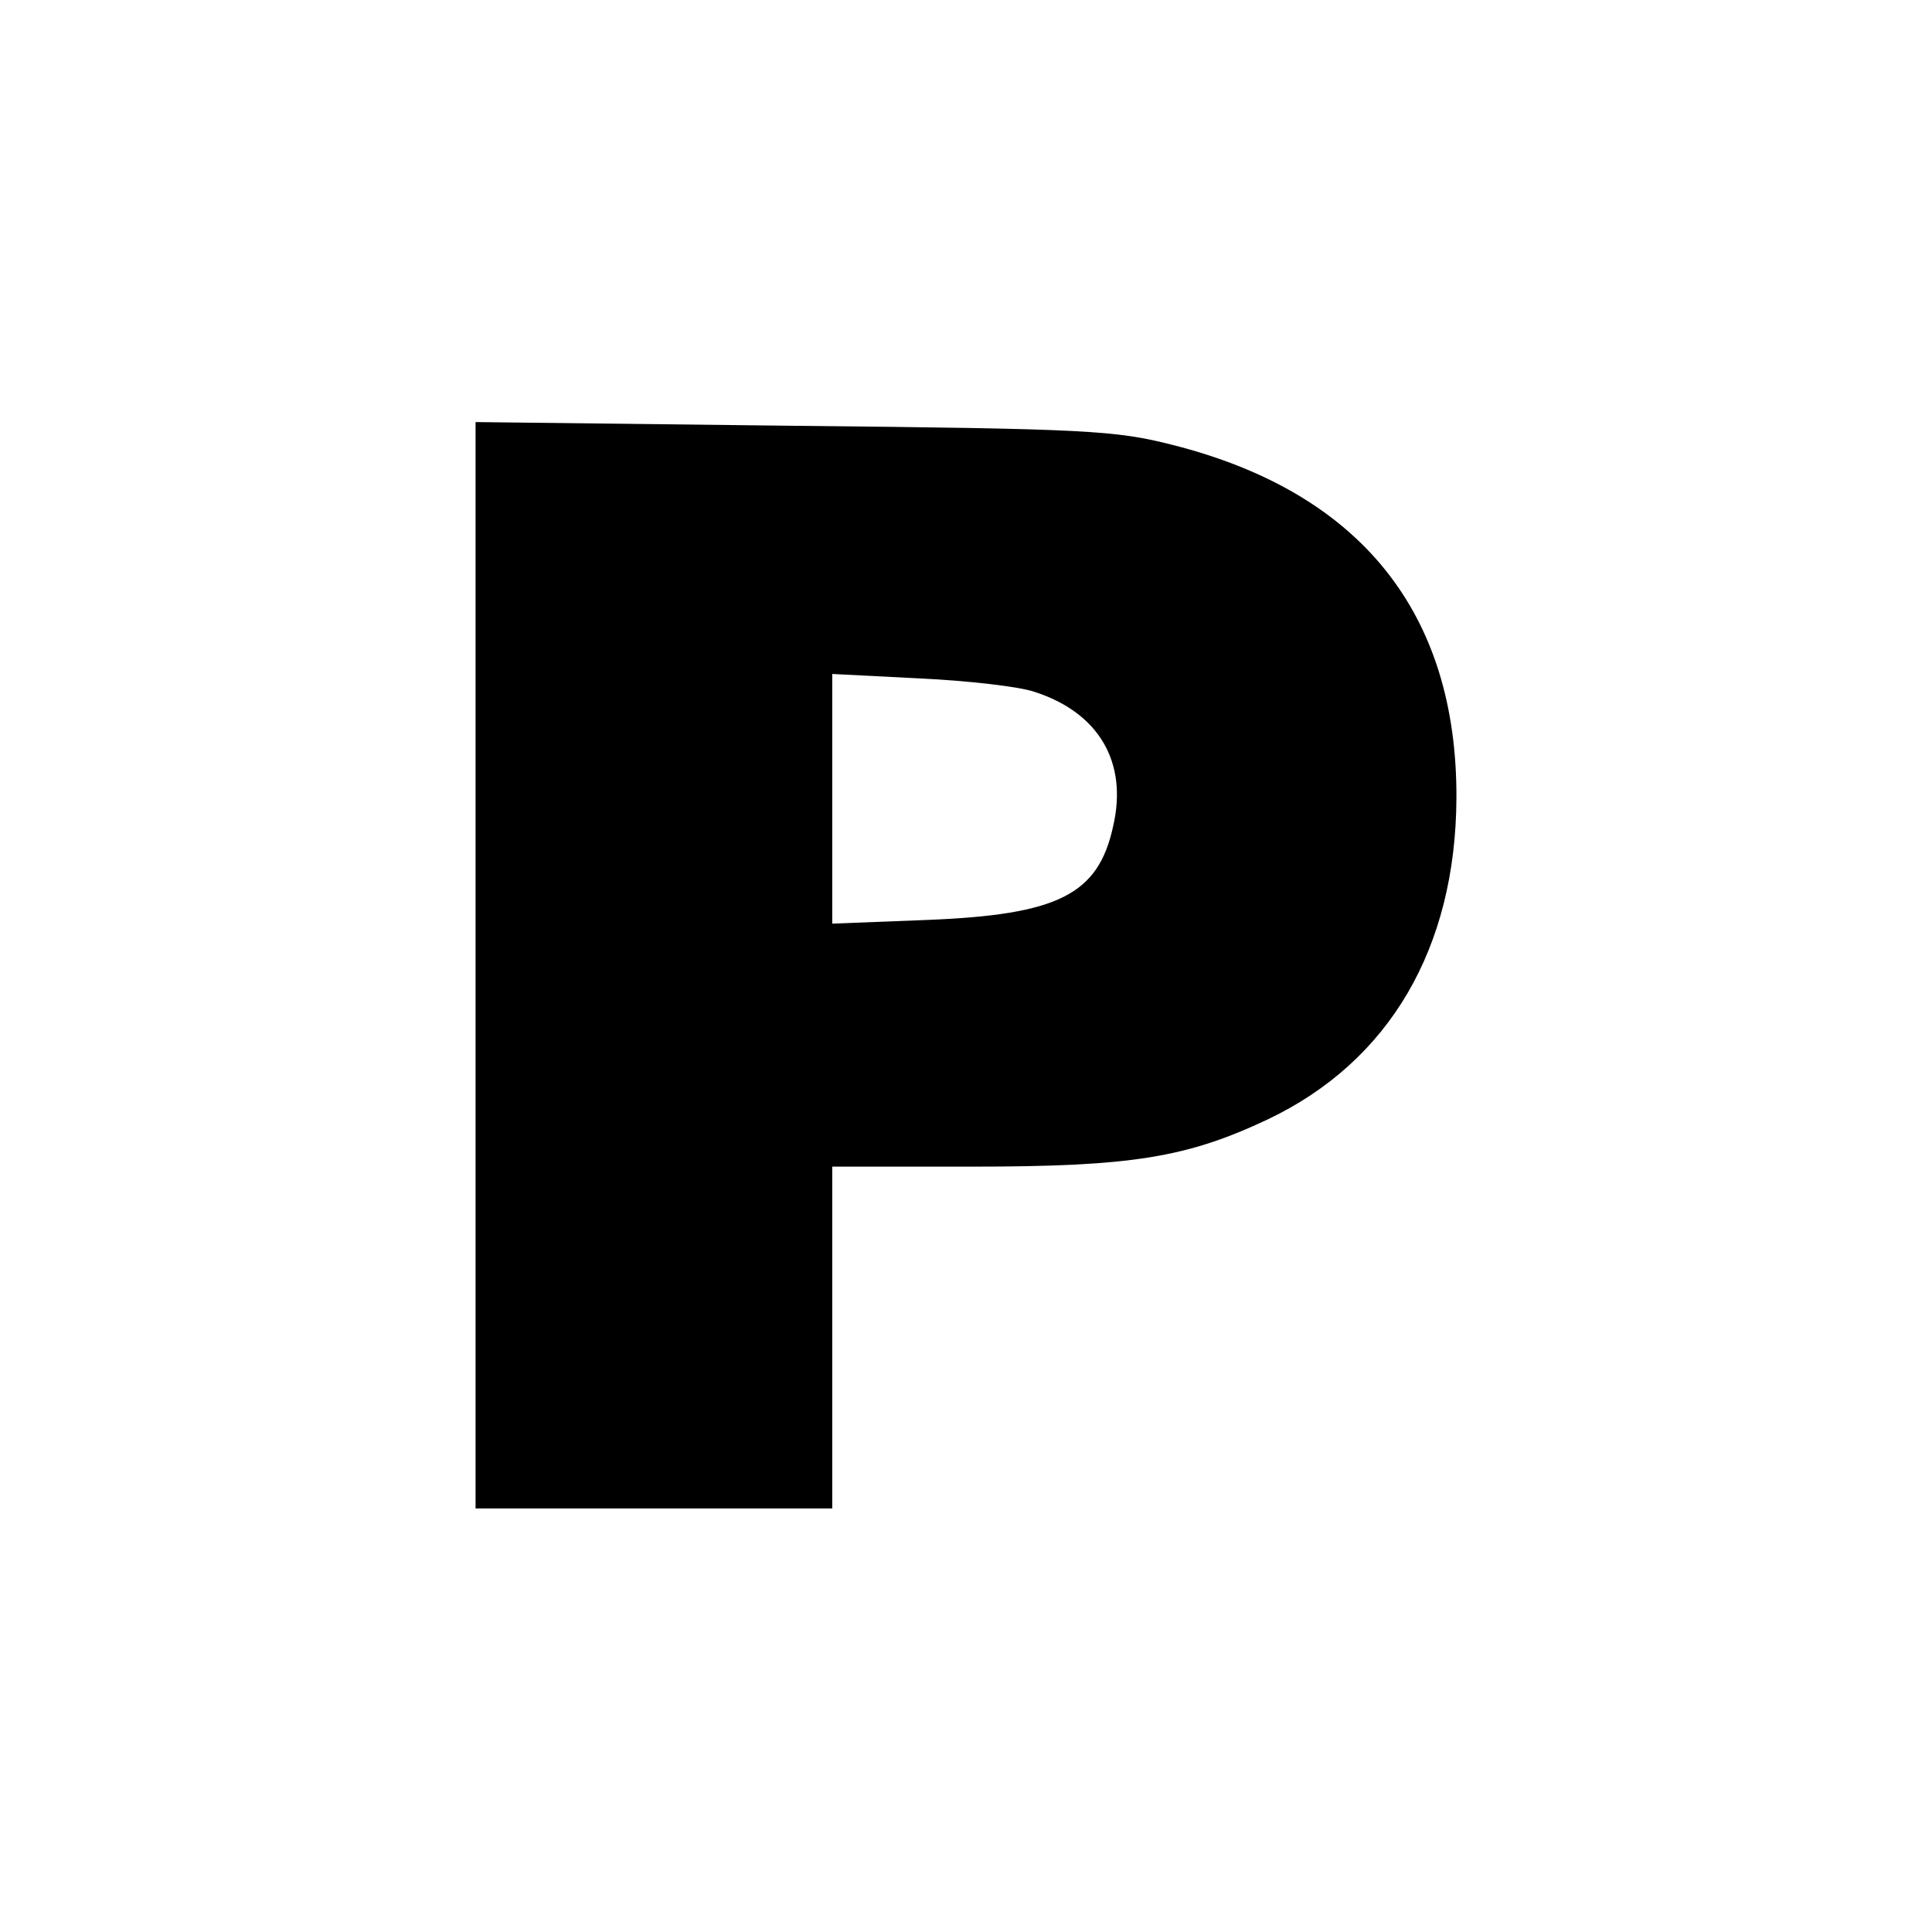 <?xml version="1.0" standalone="no"?>
<!DOCTYPE svg PUBLIC "-//W3C//DTD SVG 20010904//EN"
 "http://www.w3.org/TR/2001/REC-SVG-20010904/DTD/svg10.dtd">
<svg version="1.0" xmlns="http://www.w3.org/2000/svg"
 width="260pt" height="260pt" viewBox="0 0 260 260"
 preserveAspectRatio="xMidYMid meet">
<g transform="translate(0,260) scale(0.1,-0.1)"
fill="#000000" stroke="none">
<path d="M640 1301 l0 -731 240 0 240 0 0 230 0 230 188 0 c215 0 289 12 399
64 163 78 252 230 253 432 1 249 -129 411 -381 475 -78 20 -116 22 -511 26
l-428 5 0 -731z m752 368 c87 -28 126 -95 106 -181 -20 -92 -74 -119 -250
-126 l-128 -5 0 168 0 168 118 -6 c64 -3 134 -11 154 -18z"/>
</g>
</svg>
